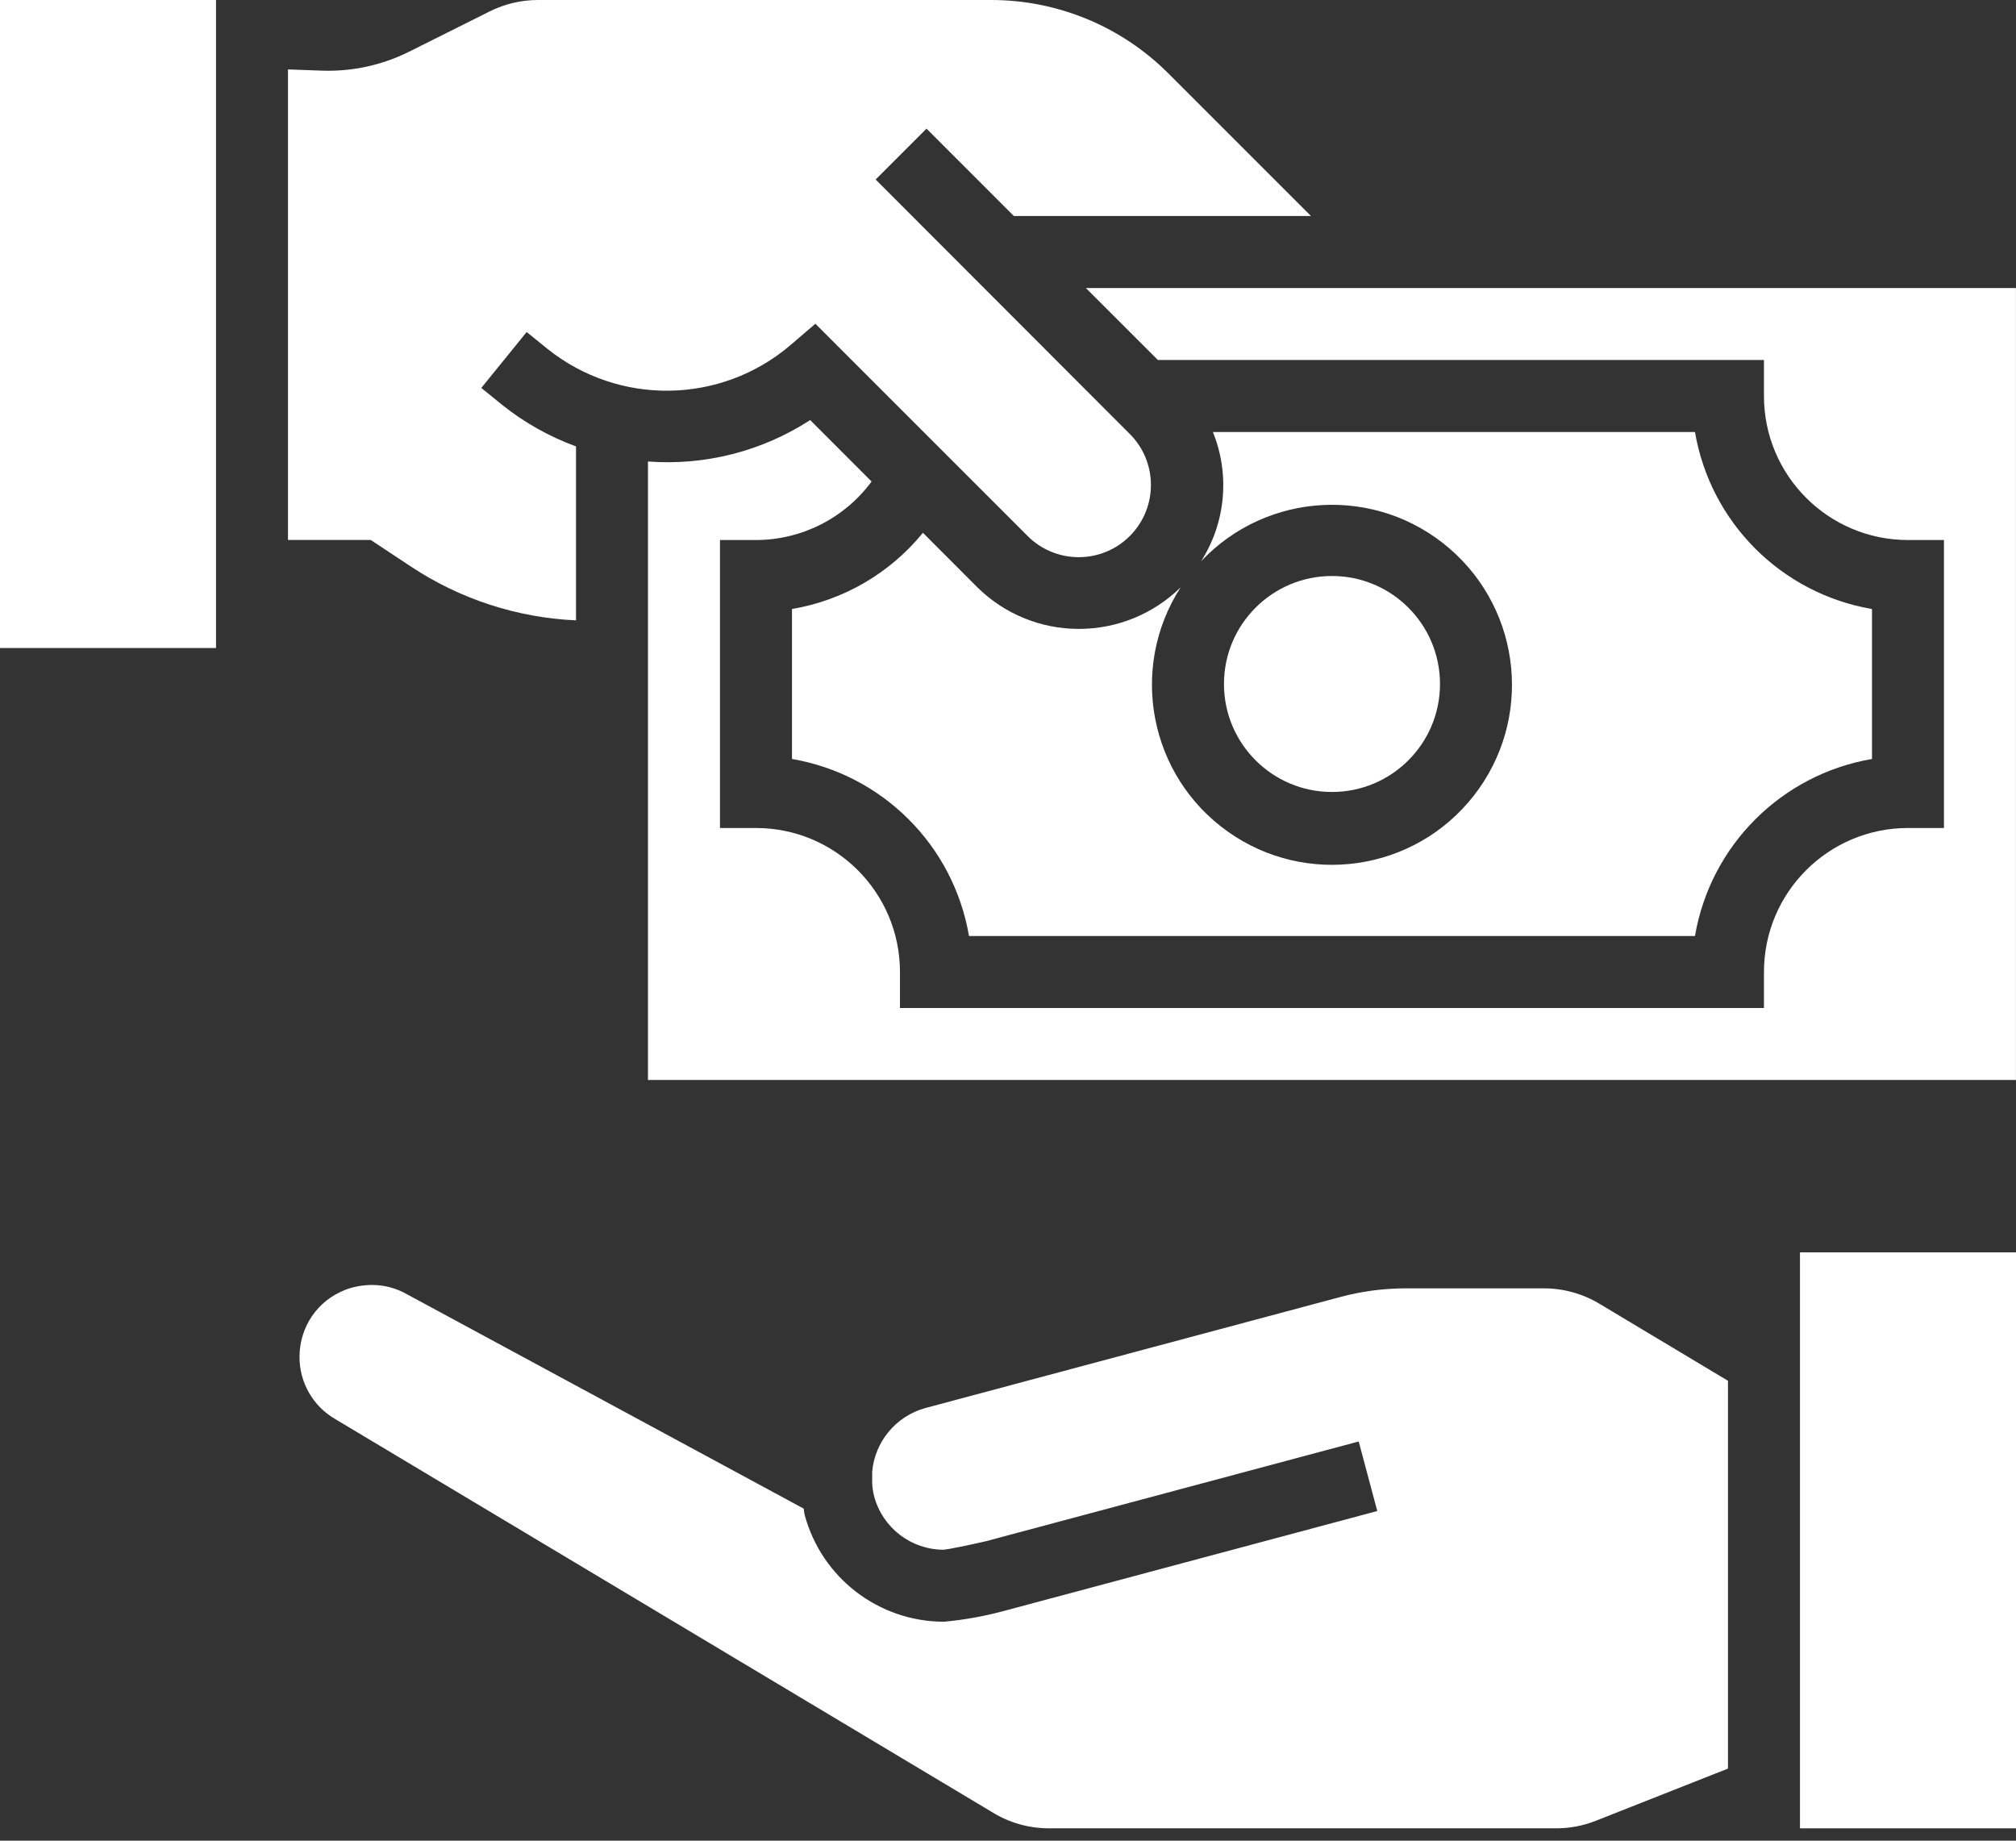 <?xml version="1.0" encoding="UTF-8"?> <svg xmlns="http://www.w3.org/2000/svg" width="46" height="42" viewBox="0 0 46 42" fill="none"><rect x="0" y="0" width="46" height="42" fill="#333333" stroke="none"/> <path d="M21.538 37.004C20.052 37.002 18.751 36.006 18.362 34.572C18.349 34.522 18.349 34.473 18.338 34.423L9.29 29.534C9.045 29.393 8.768 29.319 8.485 29.32C8.38 29.32 8.274 29.33 8.17 29.349C8.028 29.374 7.89 29.419 7.76 29.483C7.464 29.623 7.218 29.85 7.054 30.134C6.911 30.384 6.835 30.667 6.834 30.955C6.83 31.543 7.142 32.088 7.651 32.381L22.626 41.342C23.018 41.588 23.472 41.718 23.935 41.718H35.508C35.818 41.718 36.124 41.66 36.412 41.546L39.428 40.355V31.506L36.492 29.747C36.109 29.518 35.672 29.397 35.226 29.397H32.077C31.576 29.397 31.076 29.463 30.592 29.592L21.111 32.129C20.445 32.314 19.964 32.891 19.901 33.578V33.847C19.906 33.949 19.922 34.051 19.948 34.151C20.144 34.867 20.795 35.363 21.538 35.361C21.638 35.352 22.121 35.254 22.496 35.167L31.002 32.891L31.426 34.478L22.892 36.762C22.448 36.881 21.995 36.962 21.538 37.004Z" fill="white"></path> <path d="M41.071 28.576H46V41.718H41.071V28.576Z" fill="white"></path> <path d="M0 0H4.929V14.786H0V0Z" fill="white"></path> <path d="M9.374 12.926C10.495 13.67 11.798 14.095 13.143 14.155V10.186C12.536 9.964 11.969 9.646 11.464 9.243L10.982 8.852L12.017 7.576L12.494 7.962C14.121 9.263 16.442 9.229 18.03 7.88L18.605 7.387L23.451 12.234C24.096 12.875 25.139 12.873 25.781 12.229C26.423 11.584 26.421 10.541 25.776 9.899L19.98 4.096L21.141 2.935L23.134 4.929H29.913L26.668 1.684C25.592 0.602 24.128 -0.004 22.602 2.39057e-05H12.275C11.893 2.39057e-05 11.516 0.089 11.174 0.26L9.332 1.181C8.716 1.488 8.034 1.636 7.346 1.612L6.571 1.584V12.321H8.46L9.374 12.926Z" fill="white"></path> <path d="M14.785 10.53V24.643H45.999V6.572H24.777L26.42 8.214H40.249V9.036C40.249 10.85 41.721 12.322 43.535 12.322H44.356V18.893H43.535C41.721 18.893 40.249 20.364 40.249 22.179V23H20.535V22.179C20.535 20.364 19.064 18.893 17.249 18.893H16.428V12.322H17.249C18.291 12.321 19.27 11.825 19.887 10.987L18.486 9.585C17.389 10.296 16.089 10.629 14.785 10.53Z" fill="white"></path> <path d="M24.62 14.35C23.75 14.352 22.916 14.01 22.298 13.398L21.059 12.157C20.307 13.08 19.245 13.698 18.071 13.896V17.318C20.138 17.672 21.757 19.29 22.11 21.357H38.675C39.028 19.29 40.647 17.672 42.714 17.318V13.896C40.647 13.543 39.028 11.924 38.675 9.857H27.675C28.068 10.826 27.968 11.925 27.406 12.806C28.913 11.21 31.408 11.081 33.071 12.513C34.735 13.945 34.979 16.431 33.625 18.159C32.272 19.887 29.799 20.245 28.011 18.972C26.223 17.7 25.751 15.247 26.939 13.402C26.32 14.01 25.487 14.35 24.62 14.35Z" fill="white"></path> <path d="M32.857 15.607C32.857 16.968 31.753 18.071 30.392 18.071C29.032 18.071 27.928 16.968 27.928 15.607C27.928 14.246 29.032 13.143 30.392 13.143C31.753 13.143 32.857 14.246 32.857 15.607Z" fill="white"></path> </svg> 
